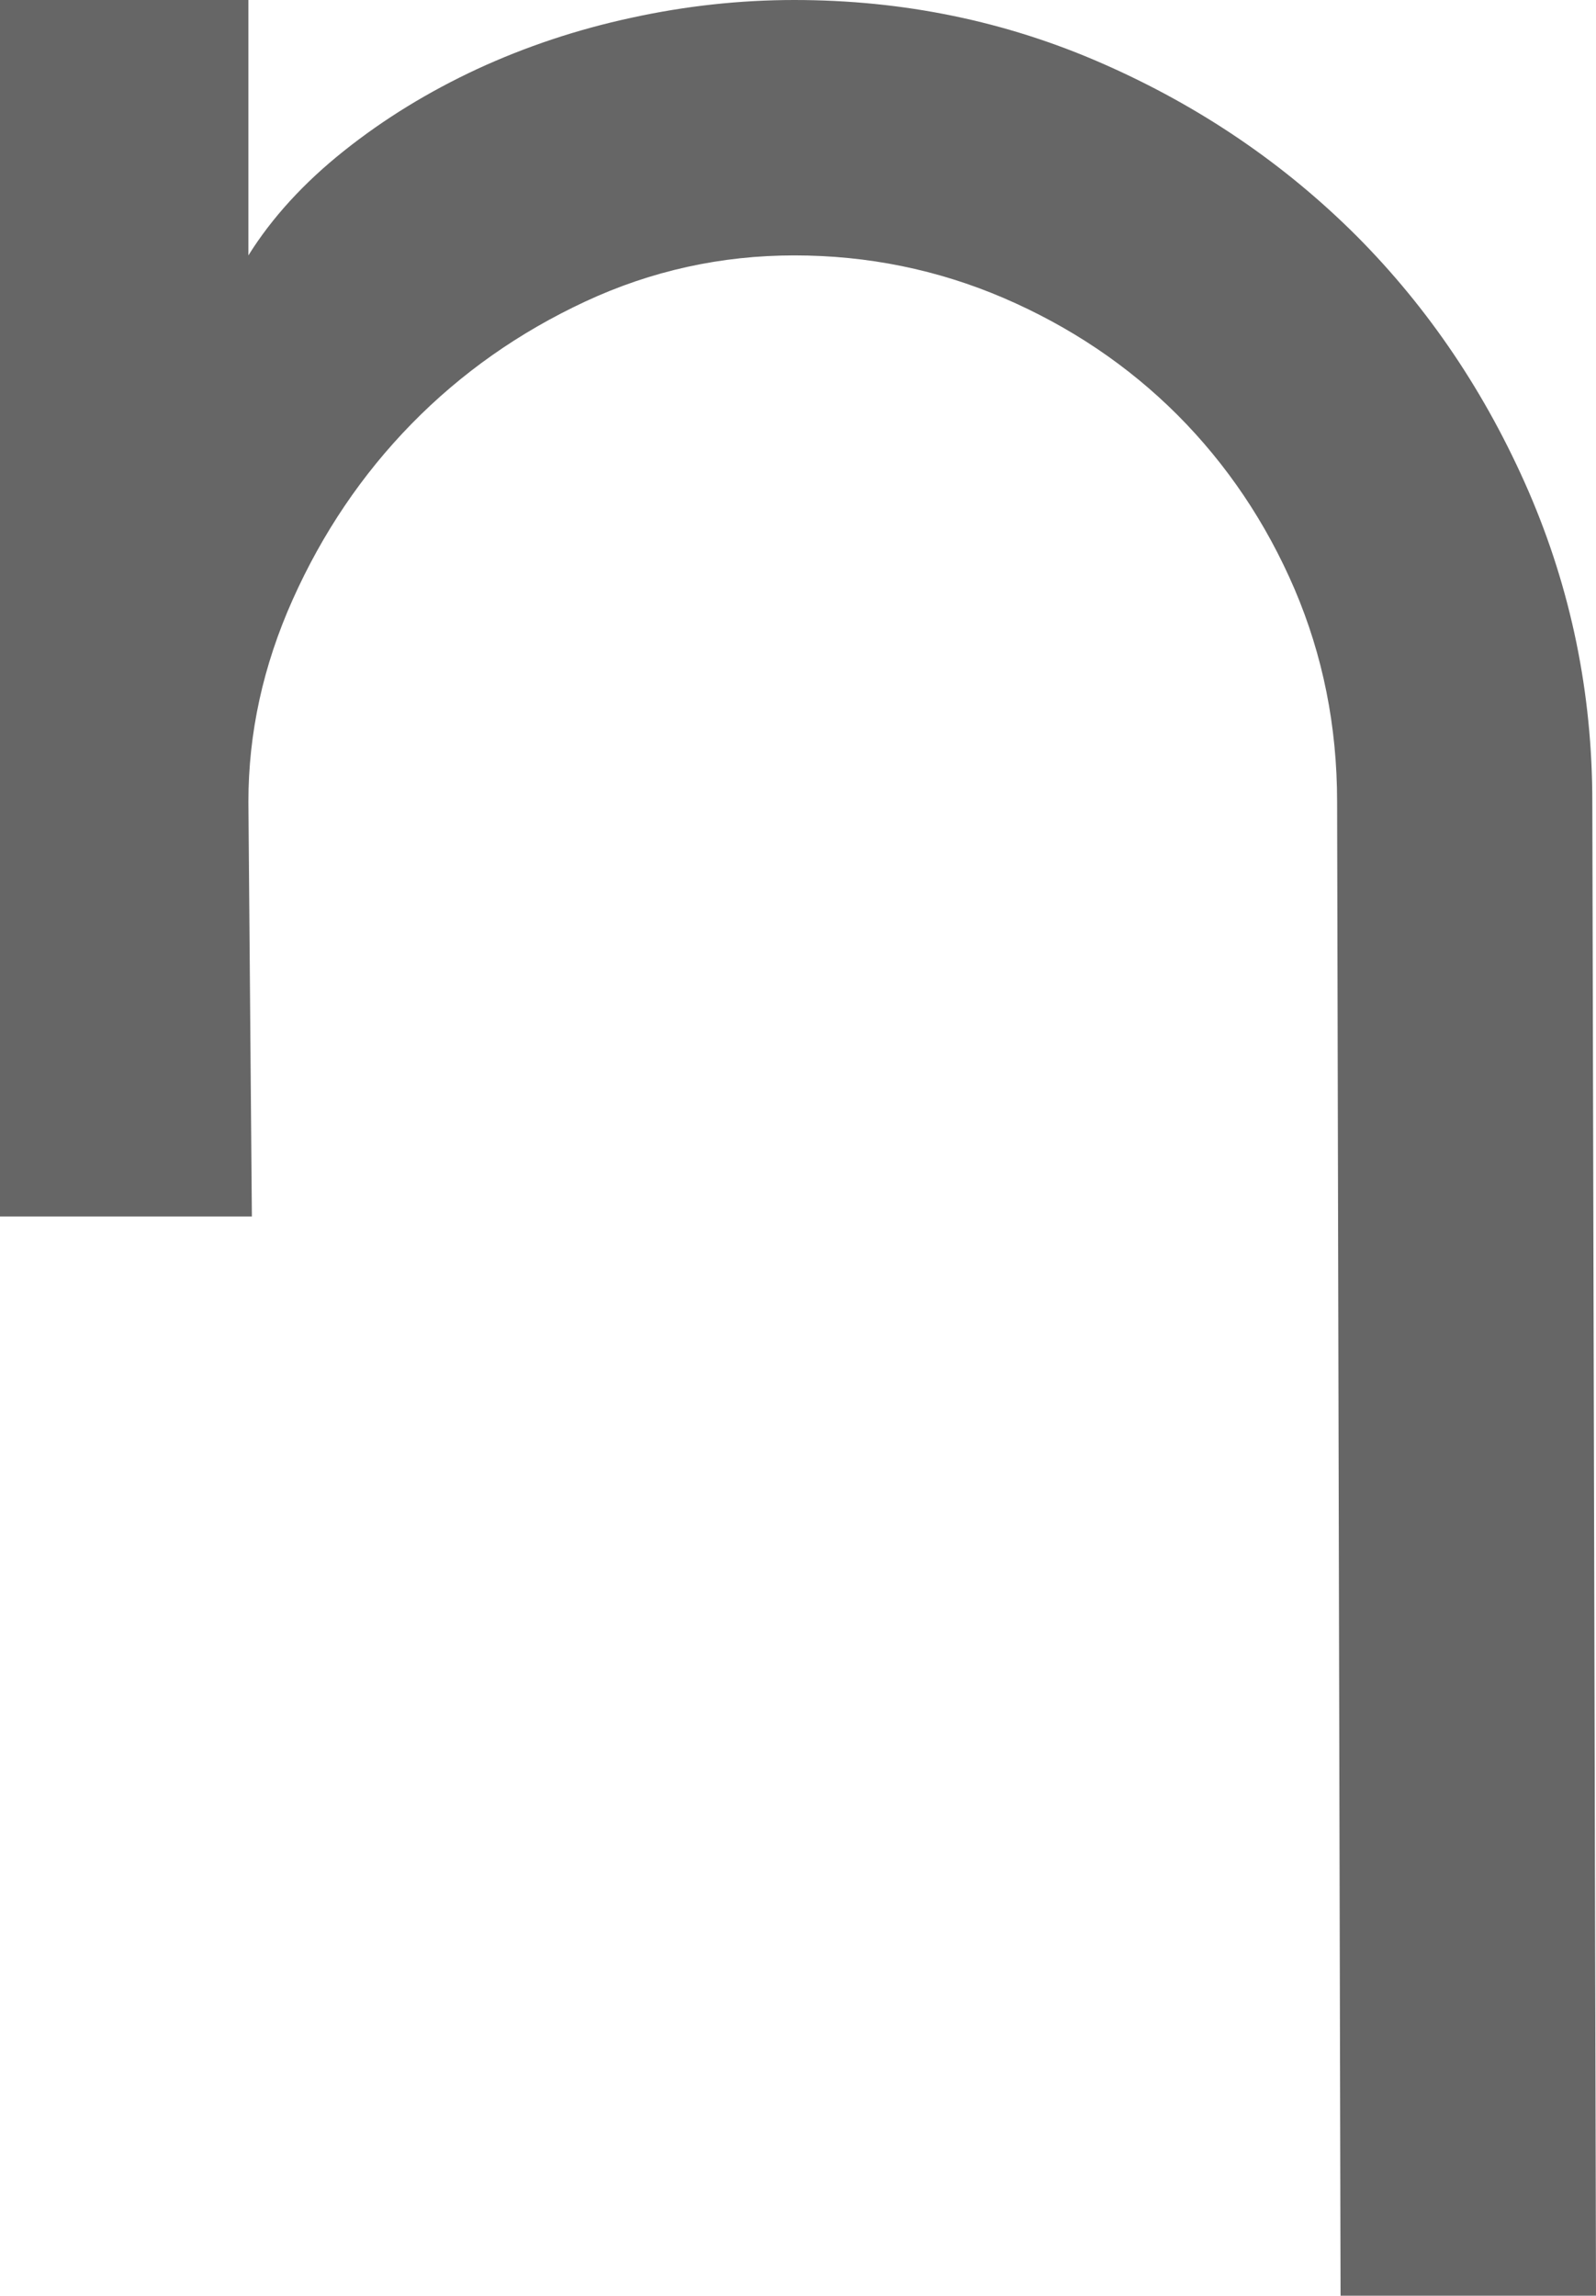 <!-- Generator: Adobe Illustrator 19.2.0, SVG Export Plug-In  -->
<svg version="1.1"
	 xmlns="http://www.w3.org/2000/svg" xmlns:xlink="http://www.w3.org/1999/xlink" xmlns:a="http://ns.adobe.com/AdobeSVGViewerExtensions/3.0/"
	 x="0px" y="0px" width="151.376px" height="217.65px" viewBox="0 0 151.376 217.65"
	 style="enable-background:new 0 0 151.376 217.65;" xml:space="preserve">
<style type="text/css">
	.st0{fill:#666666;}
</style>
<defs>
</defs>
<path class="st0" d="M126.821,76.016c0-7.175-1.355-13.893-4.041-20.179c-2.691-6.266-6.397-11.779-11.099-16.496
	c-4.707-4.702-10.206-8.384-16.492-11.09c-6.271-2.686-12.887-4.037-19.848-4.037c-6.946,0-13.567,1.457-19.828,4.372
	c-6.281,2.924-11.775,6.791-16.487,11.605c-4.711,4.819-8.452,10.376-11.264,16.652c-2.812,6.281-4.202,12.659-4.202,19.173
	l0.33,39.317H0V0h23.559v24.215c2.224-3.565,5.266-6.888,9.069-9.914c3.823-3.046,8.025-5.61,12.615-7.748
	c4.605-2.127,9.477-3.755,14.636-4.867C65.038,0.559,70.192,0,75.341,0c10.327,0,20.081,2.002,29.281,6.048
	c9.181,4.032,17.196,9.482,24.05,16.327c6.815,6.844,12.265,14.903,16.312,24.215c4.027,9.307,6.043,19.129,6.043,29.427
	l0.35,141.633h-24.229L126.821,76.016z"/>
</svg>